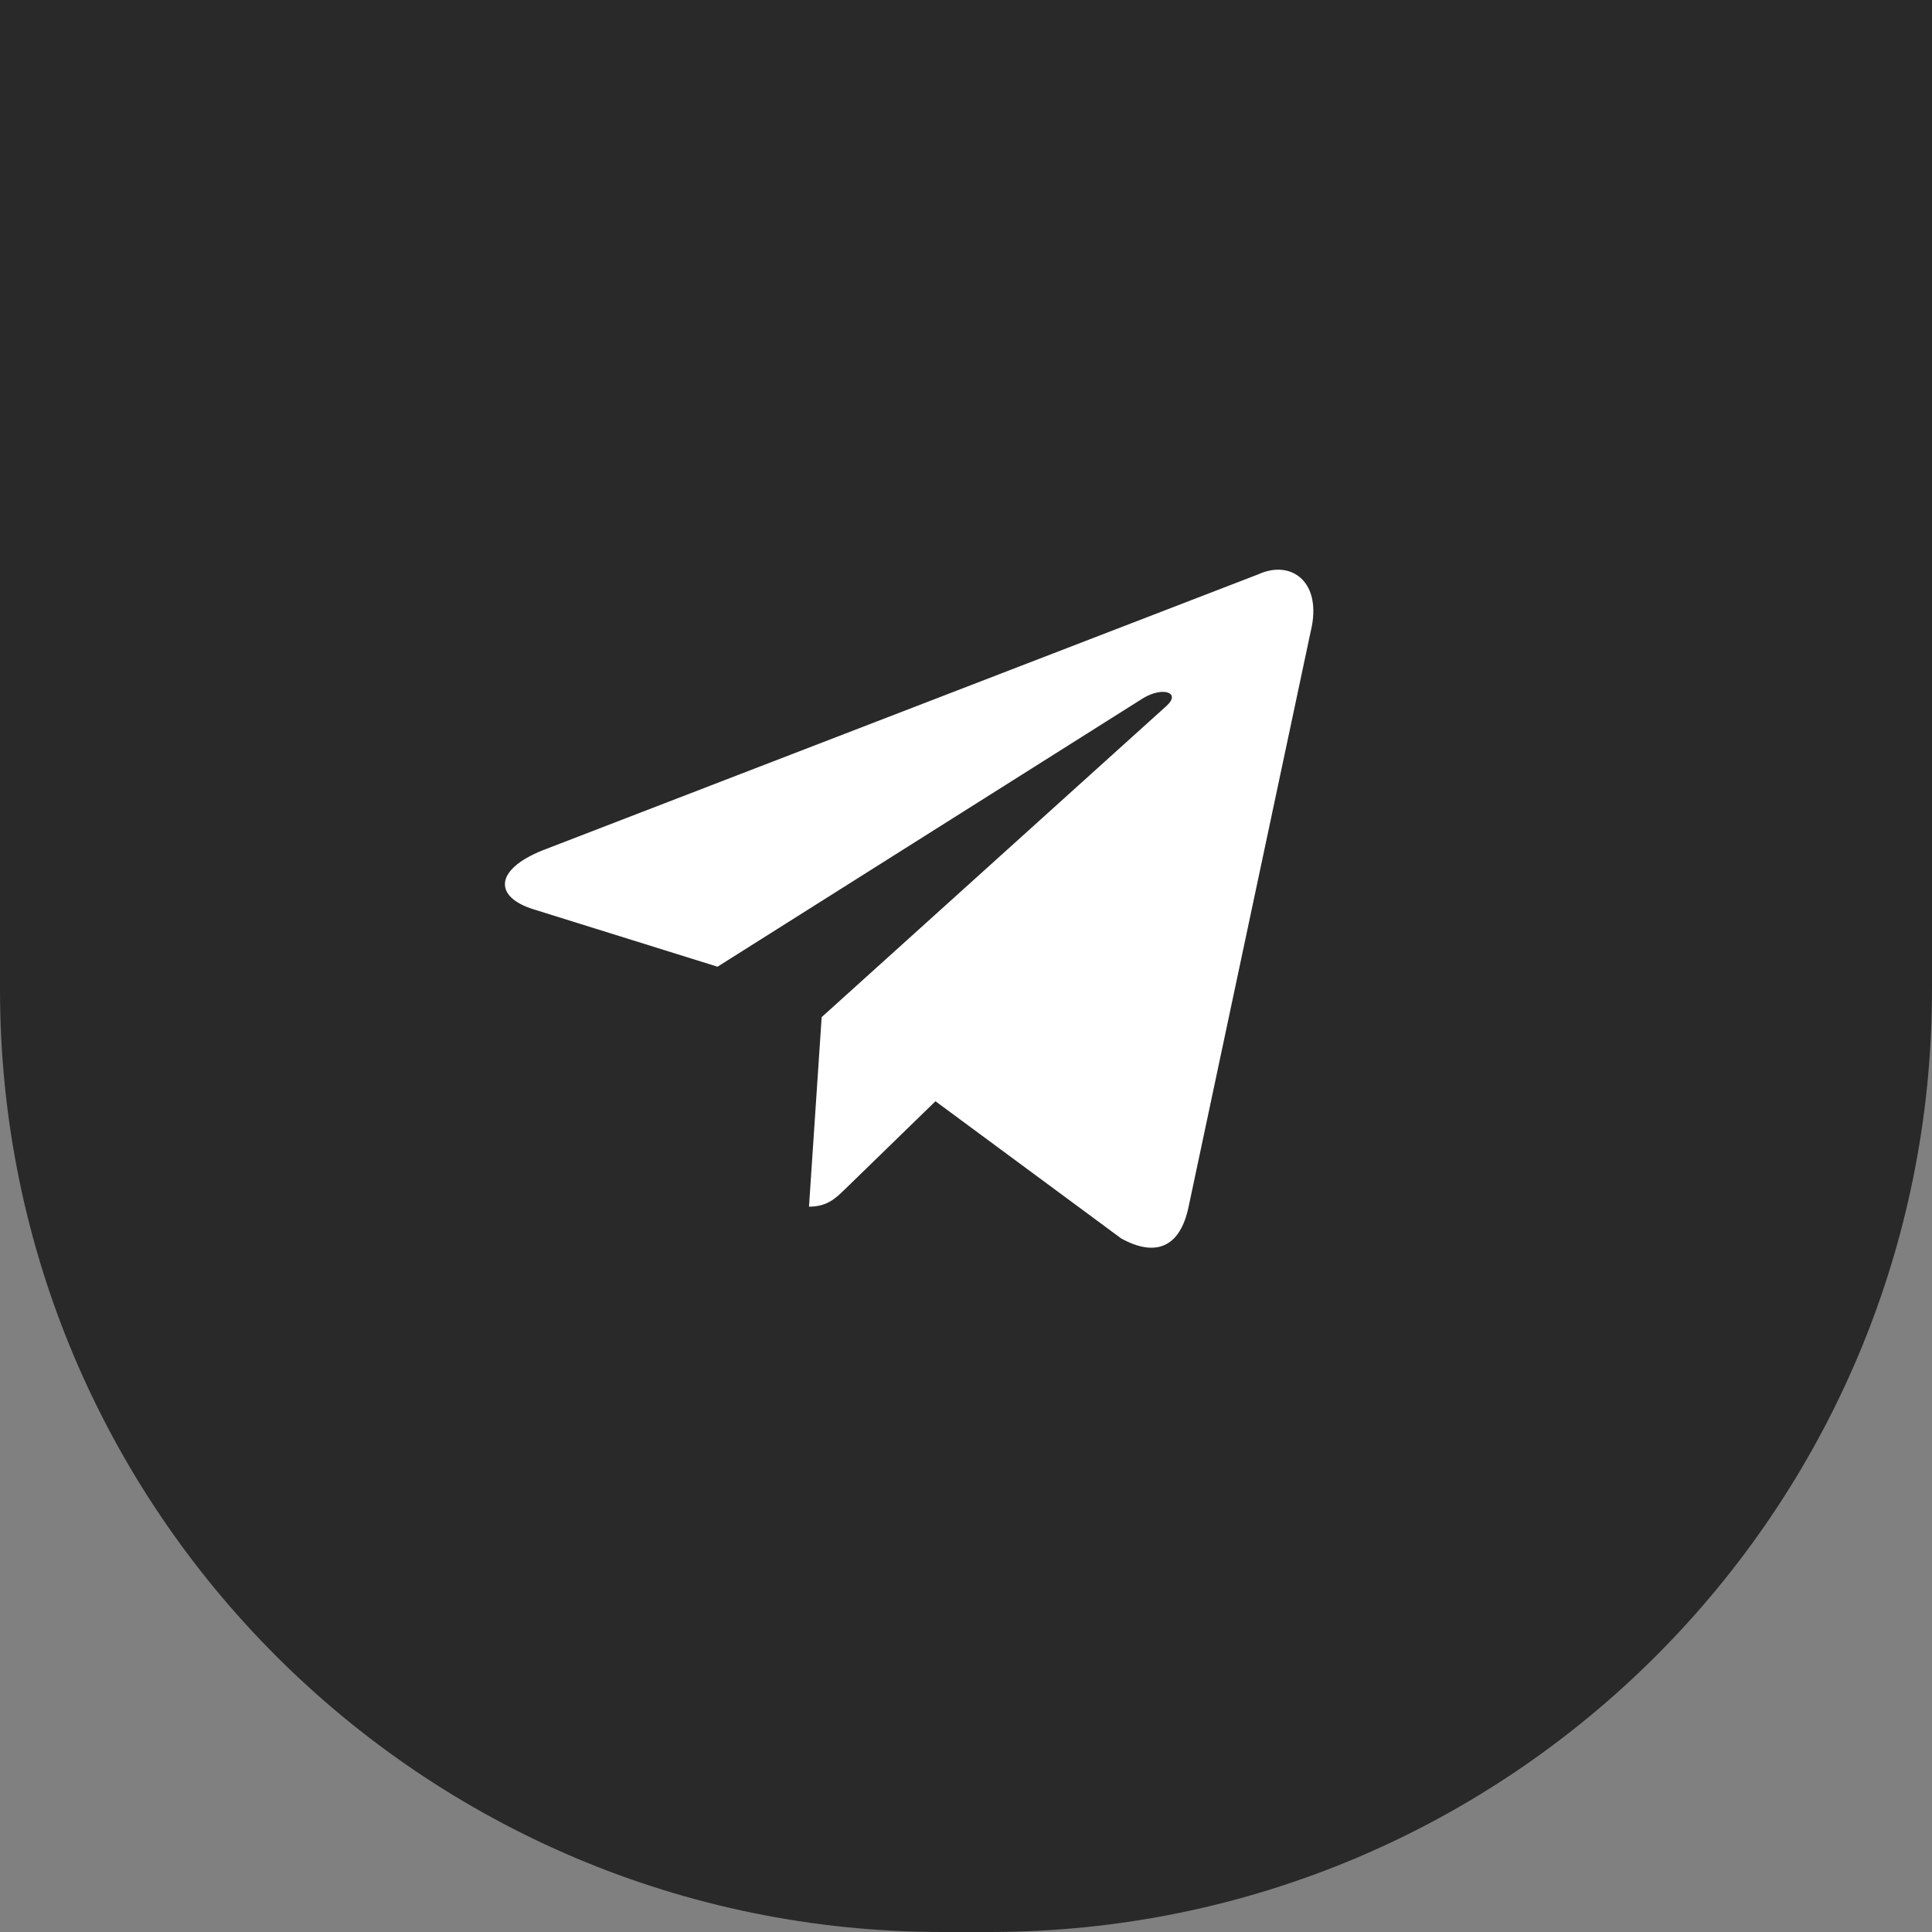 <?xml version="1.0" encoding="UTF-8"?> <svg xmlns="http://www.w3.org/2000/svg" width="41" height="41" viewBox="0 0 41 41" fill="none"><rect x="0" y="0" width="41" height="41" fill="#808080" stroke="none"/><path d="M41 21C41 32.046 32.046 41 21 41H20C8.954 41 0 32.046 0 21V0H41V21Z" fill="#292929"></path><path d="M26.713 12.184L11.516 18.045C10.479 18.461 10.485 19.04 11.326 19.298L15.227 20.515L24.255 14.819C24.682 14.56 25.072 14.699 24.751 14.984L17.437 21.585H17.435L17.437 21.586L17.168 25.607C17.562 25.607 17.736 25.427 17.957 25.213L19.852 23.37L23.794 26.282C24.521 26.682 25.043 26.477 25.224 25.609L27.812 13.414C28.077 12.352 27.407 11.871 26.713 12.184V12.184Z" fill="white"></path></svg> 